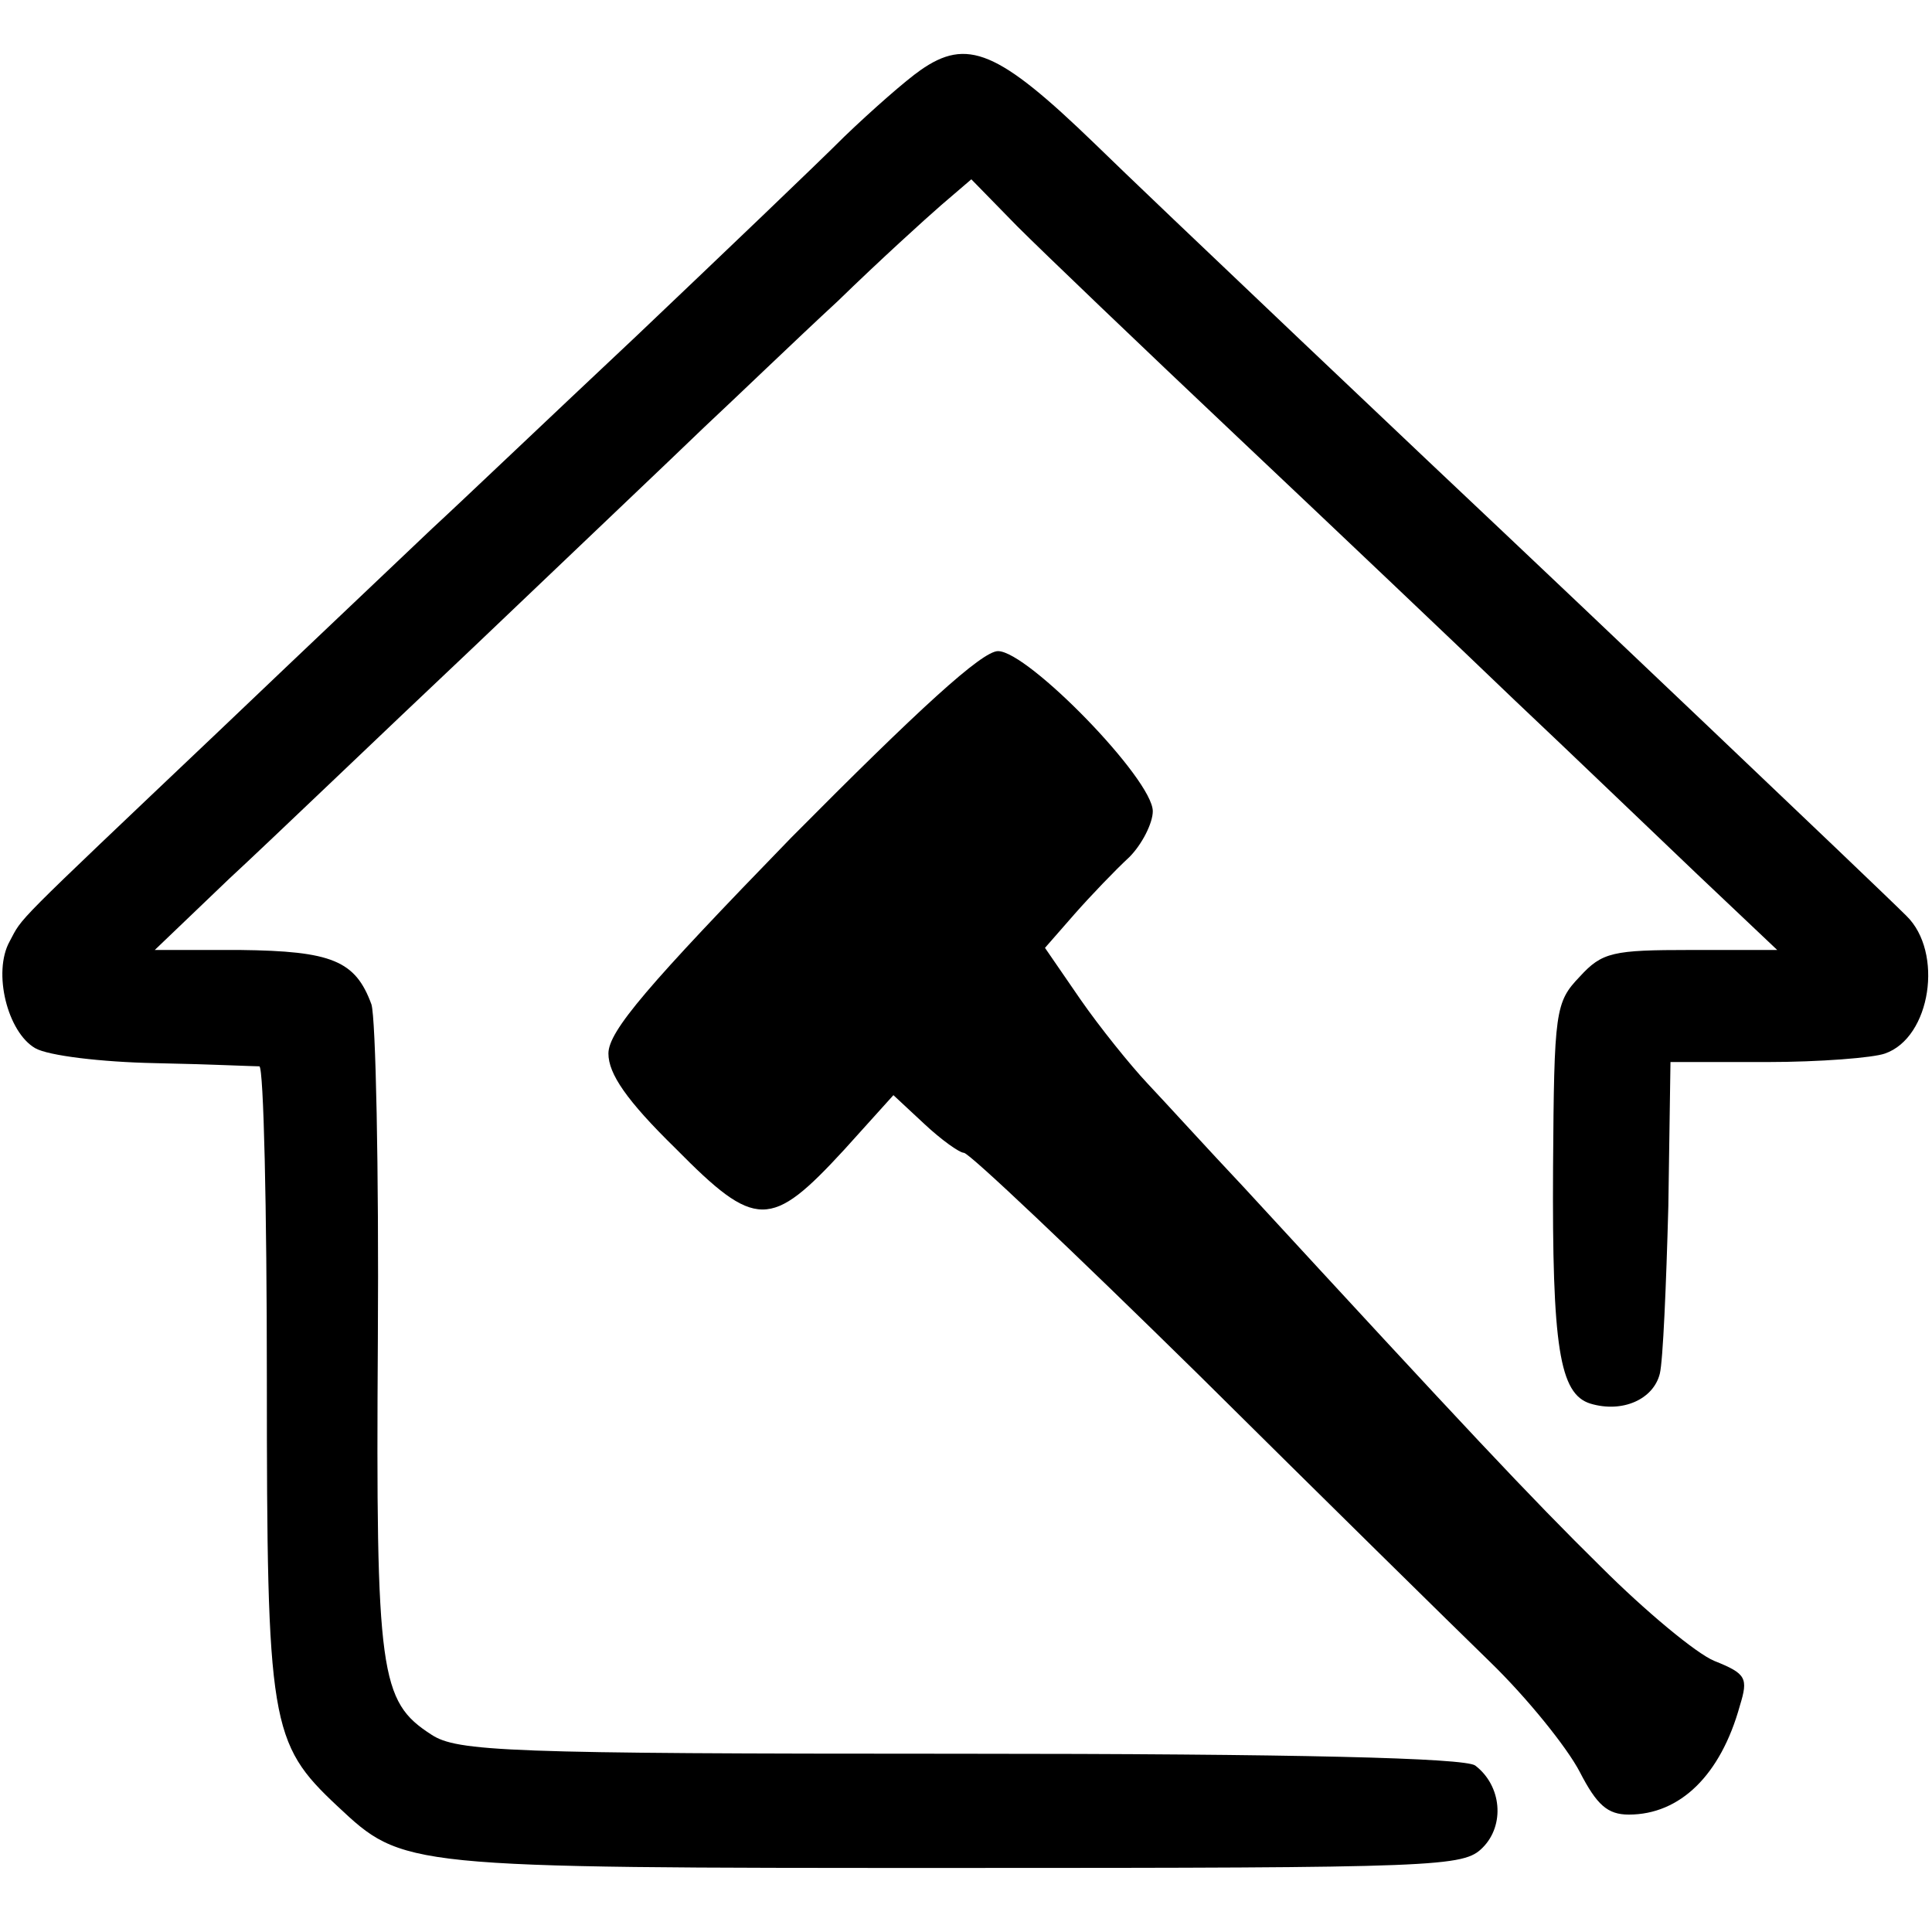<?xml version="1.0" standalone="no"?>
<!DOCTYPE svg PUBLIC "-//W3C//DTD SVG 20010904//EN"
 "http://www.w3.org/TR/2001/REC-SVG-20010904/DTD/svg10.dtd">
<svg version="1.0" xmlns="http://www.w3.org/2000/svg"
 width="181pt" height="181pt" viewBox="0 0 181 181"
 preserveAspectRatio="xMidYMid meet">
<g transform="translate(0,181) scale(0.1,-0.1)"
fill="#000000" stroke="none">
<path d="M862 1744 c-13 -9 -45 -37 -71 -62 -26 -26 -114 -110 -195 -187 -82
-77 -167 -158 -191 -180 -23 -22 -113 -107 -200 -190 -197 -187 -183 -173
-196 -197 -16 -29 -2 -85 24 -100 12 -7 62 -13 112 -14 50 -1 93 -3 98 -3 4
-1 7 -133 7 -293 0 -323 3 -341 66 -400 62 -58 60 -58 579 -58 456 0 476 1
494 19 21 21 18 58 -7 77 -10 7 -165 11 -483 11 -424 0 -471 2 -495 18 -48 31
-52 56 -50 370 1 160 -2 301 -6 314 -15 41 -37 50 -123 51 l-80 0 70 67 c39
36 142 135 230 218 88 84 185 176 215 205 30 28 86 82 125 118 38 37 82 77 97
90 l28 24 43 -44 c24 -24 117 -113 207 -198 90 -85 207 -196 259 -246 53 -50
130 -124 171 -163 l75 -71 -81 0 c-73 0 -83 -2 -104 -25 -23 -24 -24 -32 -25
-178 -1 -169 6 -213 35 -222 30 -9 59 4 65 28 3 12 6 83 8 157 l2 135 90 0
c50 0 100 4 111 8 43 15 55 95 20 129 -28 28 -343 327 -376 358 -49 46 -335
317 -384 365 -91 88 -120 100 -164 69z"/>
<path d="M741 1025 c-134 -138 -171 -181 -171 -202 0 -19 17 -44 63 -89 75
-76 89 -76 158 -1 l46 51 29 -27 c16 -15 33 -27 37 -27 5 0 103 -93 219 -207
116 -115 239 -236 274 -270 35 -34 72 -80 84 -103 16 -31 26 -40 46 -40 48 0
86 37 104 102 8 26 6 30 -24 42 -17 7 -65 47 -106 88 -67 66 -126 129 -335
356 -33 35 -73 79 -90 97 -16 17 -45 53 -63 79 l-33 48 28 32 c15 17 38 41 51
53 12 12 22 32 22 43 0 30 -117 150 -145 150 -15 0 -74 -54 -194 -175z"/>
</g>
</svg>
